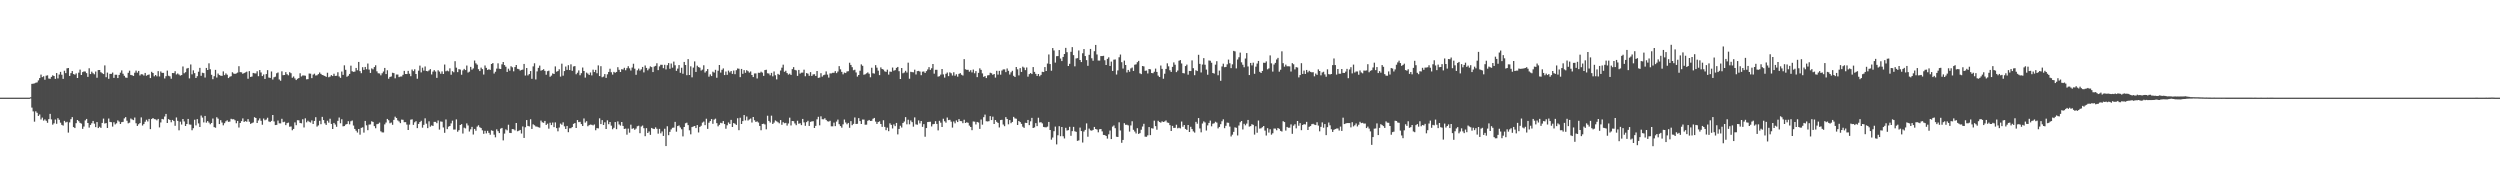 <svg xmlns="http://www.w3.org/2000/svg" width="1920" height="150"><path d="M0 75.000h1v1.000H0zM1 75.000h1v1.000H1zM2 75.000h1v1.000H2zM3 75.000h1v1.000H3zM4 75.000h1v1.000H4zM5 75.000h1v1.000H5zM6 75.000h1v1.000H6zM7 75.000h1v1.000H7zM8 75.000h1v1.000H8zM9 75.000h1v1.000H9zM10 75.000h1v1.000H10zM11 75.000h1v1.000H11zM12 75.000h1v1.000H12zM13 75.000h1v1.000H13zM14 75.000h1v1.000H14zM15 75.000h1v1.000H15zM16 75.000h1v1.000H16zM17 75.000h1v1.000H17zM18 75.000h1v1.000H18zM19 75.000h1v1.000H19zM20 75.000h1v1.000H20zM21 75.000h1v1.000H21zM22 75.000h1v1.000H22zM23 74.681h1v1.000H23zM24 64.397h1v18.226H24zM25 64.267h1v21.271H25zM26 64.063h1v29.389H26zM27 63.525h1v21.999H27zM28 63.298h1v23.310H28zM29 61.756h1v27.277H29zM30 59.953h1v27.939H30zM31 57.314h1v34.455H31zM32 59.222h1v31.110H32zM33 58.568h1v34.058H33zM34 61.230h1v30.445H34zM35 58.115h1v34.651H35zM36 57.869h1v36.433H36zM37 60.332h1v31.150H37zM38 60.501h1v26.943H38zM39 59.024h1v32.649H39zM40 57.837h1v37.920H40zM41 58.388h1v36.349H41zM42 60.590h1v31.211H42zM43 56.105h1v38.984H43zM44 60.230h1v30.561H44zM45 57.229h1v34.802H45zM46 55.176h1v39.026H46zM47 57.421h1v38.490H47zM48 60.548h1v35.913H48zM49 54.340h1v38.510H49zM50 56.156h1v37.906H50zM51 52.467h1v41.096H51zM52 52.214h1v49.602H52zM53 58.332h1v35.682H53zM54 56.168h1v35.379H54zM55 54.578h1v35.395H55zM56 56.869h1v40.723H56zM57 57.335h1v41.011H57zM58 56.364h1v38.263H58zM59 59.929h1v32.217H59zM60 55.794h1v37.305H60zM61 53.453h1v40.906H61zM62 57.603h1v37.310H62zM63 55.379h1v43.566H63zM64 54.841h1v42.325H64zM65 54.944h1v37.540H65zM66 56.177h1v35.144H66zM67 59.028h1v35.450H67zM68 52.404h1v45.605H68zM69 56.889h1v39.062H69zM70 55.033h1v39.639H70zM71 56.253h1v36.610H71zM72 57.084h1v37.904H72zM73 54.926h1v42.725H73zM74 59.717h1v34.011H74zM75 53.820h1v44.555H75zM76 53.754h1v43.591H76zM77 55.439h1v42.772H77zM78 56.192h1v38.208H78zM79 56.892h1v34.190H79zM80 50.221h1v44.633H80zM81 59.272h1v35.266H81zM82 55.751h1v42.527H82zM83 60.529h1v30.527H83zM84 56.707h1v36.940H84zM85 56.732h1v37.132H85zM86 55.732h1v41.517H86zM87 59.781h1v34.138H87zM88 57.410h1v38.127H88zM89 57.402h1v37.292H89zM90 59.947h1v32.533H90zM91 57.565h1v35.831H91zM92 55.816h1v39.407H92zM93 54.046h1v39.778H93zM94 56.627h1v36.955H94zM95 58.220h1v32.693H95zM96 59.569h1v30.405H96zM97 59.760h1v32.954H97zM98 55.913h1v38.817H98zM99 54.298h1v39.906H99zM100 57.541h1v33.499H100zM101 57.789h1v33.968H101zM102 58.313h1v33.959H102zM103 55.863h1v34.429H103zM104 54.217h1v40.476H104zM105 55.801h1v40.931H105zM106 54.500h1v40.925H106zM107 57.962h1v36.565H107zM108 56.960h1v33.222H108zM109 57.161h1v39.256H109zM110 57.989h1v37.291H110zM111 56.015h1v37.462H111zM112 58.140h1v33.800H112zM113 57.538h1v35.765H113zM114 57.189h1v34.145H114zM115 59.968h1v39.223H115zM116 55.125h1v36.340H116zM117 56.045h1v34.588H117zM118 58.616h1v32.886H118zM119 57.622h1v34.013H119zM120 58.613h1v33.788H120zM121 54.613h1v36.749H121zM122 58.724h1v39.110H122zM123 54.873h1v39.175H123zM124 55.955h1v35.380H124zM125 55.982h1v35.731H125zM126 60.275h1v29.231H126zM127 58.524h1v29.000H127zM128 54.201h1v40.244H128zM129 58.167h1v33.302H129zM130 58.623h1v33.524H130zM131 60.454h1v33.453H131zM132 56.084h1v36.032H132zM133 56.171h1v36.785H133zM134 54.687h1v41.915H134zM135 57.197h1v33.021H135zM136 56.420h1v36.415H136zM137 57.256h1v42.852H137zM138 58.081h1v35.336H138zM139 57.639h1v37.999H139zM140 51.022h1v40.371H140zM141 56.245h1v37.019H141zM142 55.435h1v41.347H142zM143 52.641h1v42.614H143zM144 52.168h1v39.184H144zM145 60.229h1v35.361H145zM146 49.501h1v46.232H146zM147 57.106h1v42.958H147zM148 54.022h1v44.417H148zM149 56.179h1v35.758H149zM150 59.886h1v36.426H150zM151 58.540h1v32.964H151zM152 55.105h1v39.687H152zM153 52.100h1v45.423H153zM154 58.229h1v30.488H154zM155 55.861h1v34.481H155zM156 56.144h1v37.865H156zM157 59.550h1v29.505H157zM158 52.160h1v42.054H158zM159 53.783h1v39.212H159zM160 48.614h1v45.553H160zM161 53.216h1v42.204H161zM162 57.422h1v37.060H162zM163 60.810h1v30.197H163zM164 58.519h1v39.143H164zM165 53.654h1v44.439H165zM166 59.559h1v30.514H166zM167 56.487h1v34.674H167zM168 57.626h1v37.637H168zM169 58.090h1v34.216H169zM170 58.265h1v35.817H170zM171 54.828h1v41.430H171zM172 57.709h1v36.925H172zM173 56.380h1v36.807H173zM174 57.412h1v35.003H174zM175 59.980h1v33.595H175zM176 58.925h1v34.455H176zM177 58.498h1v32.723H177zM178 55.500h1v36.132H178zM179 56.472h1v35.074H179zM180 56.769h1v35.606H180zM181 56.357h1v38.313H181zM182 55.742h1v37.125H182zM183 50.865h1v47.056H183zM184 55.399h1v39.056H184zM185 55.562h1v37.488H185zM186 56.665h1v34.258H186zM187 56.139h1v37.512H187zM188 55.588h1v37.425H188zM189 55.053h1v38.416H189zM190 60.447h1v31.028H190zM191 54.648h1v38.819H191zM192 59.088h1v36.033H192zM193 58.755h1v35.807H193zM194 56.018h1v38.038H194zM195 56.342h1v33.689H195zM196 56.446h1v34.163H196zM197 54.716h1v39.761H197zM198 58.516h1v34.000H198zM199 53.789h1v37.159H199zM200 55.639h1v37.130H200zM201 58.406h1v37.412H201zM202 57.171h1v33.882H202zM203 60.630h1v31.756H203zM204 56.896h1v34.887H204zM205 53.863h1v36.544H205zM206 59.519h1v33.786H206zM207 59.852h1v33.901H207zM208 54.875h1v37.952H208zM209 61.060h1v27.283H209zM210 59.364h1v33.929H210zM211 58.868h1v37.177H211zM212 56.261h1v39.629H212zM213 55.659h1v36.912H213zM214 61.019h1v33.721H214zM215 61.999h1v32.764H215zM216 54.779h1v36.450H216zM217 57.739h1v36.119H217zM218 57.619h1v35.877H218zM219 55.377h1v40.713H219zM220 57.045h1v37.503H220zM221 57.874h1v36.305H221zM222 55.453h1v41.864H222zM223 56.222h1v40.908H223zM224 59.698h1v40.369H224zM225 58.744h1v40.291H225zM226 60.216h1v33.805H226zM227 61.488h1v34.671H227zM228 60.521h1v31.767H228zM229 59.942h1v32.498H229zM230 56.264h1v38.224H230zM231 58.729h1v35.999H231zM232 57.943h1v33.667H232zM233 57.941h1v39.940H233zM234 58.141h1v32.742H234zM235 60.926h1v33.045H235zM236 60.773h1v31.973H236zM237 56.500h1v37.041H237zM238 56.594h1v37.530H238zM239 60.028h1v32.441H239zM240 57.316h1v37.922H240zM241 56.574h1v36.321H241zM242 58.036h1v31.976H242zM243 57.779h1v39.467H243zM244 56.931h1v39.394H244zM245 55.647h1v37.152H245zM246 56.713h1v38.680H246zM247 57.582h1v32.175H247zM248 57.928h1v34.286H248zM249 58.389h1v36.344H249zM250 59.038h1v36.936H250zM251 55.877h1v36.851H251zM252 59.335h1v34.883H252zM253 58.849h1v32.354H253zM254 57.689h1v37.467H254zM255 58.397h1v40.668H255zM256 56.628h1v37.785H256zM257 58.332h1v37.336H257zM258 58.143h1v39.256H258zM259 55.481h1v37.368H259zM260 58.738h1v31.510H260zM261 59.802h1v34.873H261zM262 54.918h1v36.695H262zM263 57.504h1v39.527H263zM264 50.173h1v46.636H264zM265 53.616h1v42.067H265zM266 58.953h1v36.266H266zM267 58.159h1v34.935H267zM268 56.806h1v38.670H268zM269 50.425h1v42.704H269zM270 54.728h1v37.855H270zM271 55.185h1v41.237H271zM272 54.970h1v44.054H272zM273 52.190h1v48.198H273zM274 53.946h1v47.821H274zM275 47.579h1v51.498H275zM276 54.606h1v48.844H276zM277 56.216h1v41.962H277zM278 51.633h1v46.147H278zM279 53.634h1v48.214H279zM280 51.392h1v41.491H280zM281 53.187h1v43.043H281zM282 48.796h1v51.203H282zM283 53.441h1v42.227H283zM284 56.017h1v39.505H284zM285 52.512h1v40.643H285zM286 53.247h1v40.376H286zM287 51.501h1v45.378H287zM288 50.114h1v48.374H288zM289 54.780h1v40.606H289zM290 56.281h1v38.774H290zM291 56.442h1v37.699H291zM292 57.830h1v43.033H292zM293 56.293h1v45.379H293zM294 54.927h1v46.789H294zM295 52.159h1v43.366H295zM296 56.893h1v37.225H296zM297 53.945h1v37.372H297zM298 60.476h1v31.889H298zM299 59.103h1v35.562H299zM300 58.718h1v35.388H300zM301 55.856h1v39.991H301zM302 56.181h1v35.882H302zM303 60.172h1v29.434H303zM304 57.258h1v33.382H304zM305 57.243h1v35.233H305zM306 59.262h1v34.008H306zM307 58.782h1v35.806H307zM308 58.711h1v33.126H308zM309 57.457h1v34.559H309zM310 54.445h1v39.388H310zM311 56.840h1v36.976H311zM312 56.902h1v38.804H312zM313 54.419h1v45.437H313zM314 56.620h1v39.058H314zM315 58.530h1v33.391H315zM316 53.404h1v38.238H316zM317 54.646h1v41.258H317zM318 53.180h1v40.786H318zM319 56.850h1v36.251H319zM320 60.486h1v37.933H320zM321 54.250h1v40.919H321zM322 50.383h1v43.359H322zM323 55.602h1v37.192H323zM324 51.979h1v46.066H324zM325 54.222h1v41.667H325zM326 51.058h1v39.837H326zM327 54.530h1v40.422H327zM328 54.771h1v43.631H328zM329 54.083h1v39.115H329zM330 53.084h1v44.208H330zM331 57.170h1v39.133H331zM332 54.968h1v41.772H332zM333 53.862h1v39.720H333zM334 54.943h1v38.643H334zM335 59.785h1v34.856H335zM336 53.975h1v38.565H336zM337 54.984h1v44.534H337zM338 56.608h1v36.670H338zM339 54.848h1v38.645H339zM340 56.855h1v41.060H340zM341 49.569h1v52.438H341zM342 54.719h1v37.048H342zM343 54.213h1v44.970H343zM344 54.784h1v42.503H344zM345 52.504h1v44.246H345zM346 57.411h1v37.380H346zM347 54.671h1v38.004H347zM348 55.493h1v44.029H348zM349 46.991h1v52.514H349zM350 51.945h1v39.755H350zM351 55.378h1v45.771H351zM352 53.075h1v46.926H352zM353 53.452h1v42.532H353zM354 57.418h1v37.904H354zM355 54.045h1v48.516H355zM356 52.914h1v45.157H356zM357 53.786h1v44.835H357zM358 50.329h1v44.423H358zM359 55.722h1v40.616H359zM360 55.059h1v45.945H360zM361 51.331h1v47.995H361zM362 53.492h1v43.933H362zM363 52.527h1v50.768H363zM364 46.511h1v52.523H364zM365 48.664h1v51.755H365zM366 49.654h1v47.577H366zM367 53.156h1v43.035H367zM368 54.588h1v43.167H368zM369 51.926h1v46.450H369zM370 53.075h1v47.023H370zM371 57.249h1v45.509H371zM372 50.297h1v50.134H372zM373 52.123h1v50.305H373zM374 53.689h1v46.745H374zM375 53.185h1v48.873H375zM376 53.679h1v49.786H376zM377 49.160h1v50.959H377zM378 48.425h1v52.058H378zM379 56.456h1v46.952H379zM380 55.087h1v50.386H380zM381 52.697h1v46.636H381zM382 48.635h1v52.117H382zM383 52.774h1v49.445H383zM384 52.996h1v45.839H384zM385 49.428h1v48.848H385zM386 47.635h1v60.206H386zM387 49.965h1v52.628H387zM388 51.232h1v48.135H388zM389 55.230h1v44.885H389zM390 52.754h1v43.017H390zM391 54.270h1v47.769H391zM392 50.882h1v51.318H392zM393 51.714h1v47.422H393zM394 54.771h1v44.487H394zM395 51.489h1v48.655H395zM396 49.942h1v44.526H396zM397 52.817h1v48.014H397zM398 53.166h1v47.216H398zM399 54.198h1v45.569H399zM400 53.715h1v48.821H400zM401 53.467h1v43.651H401zM402 49.086h1v56.835H402zM403 58.018h1v39.700H403zM404 52.217h1v40.007H404zM405 57.887h1v38.835H405zM406 56.886h1v40.198H406zM407 54.574h1v37.011H407zM408 60.508h1v38.507H408zM409 51.012h1v44.494H409zM410 48.608h1v47.619H410zM411 61.007h1v36.133H411zM412 54.826h1v42.456H412zM413 52.119h1v45.624H413zM414 50.368h1v47.682H414zM415 54.263h1v38.362H415zM416 53.802h1v40.128H416zM417 53.133h1v41.181H417zM418 54.451h1v38.438H418zM419 57.387h1v38.542H419zM420 54.693h1v40.291H420zM421 54.258h1v44.550H421zM422 58.935h1v35.333H422zM423 58.039h1v38.034H423zM424 56.394h1v37.729H424zM425 56.849h1v40.767H425zM426 51.012h1v42.991H426zM427 55.029h1v43.383H427zM428 54.603h1v46.265H428zM429 53.203h1v44.744H429zM430 58.846h1v36.095H430zM431 48.911h1v46.906H431zM432 58.116h1v35.817H432zM433 54.556h1v42.479H433zM434 51.074h1v48.008H434zM435 53.638h1v43.077H435zM436 50.081h1v51.435H436zM437 53.829h1v44.718H437zM438 49.406h1v49.046H438zM439 54.365h1v43.198H439zM440 51.041h1v44.095H440zM441 50.756h1v43.749H441zM442 57.058h1v41.238H442zM443 55.885h1v36.326H443zM444 54.091h1v39.701H444zM445 57.798h1v35.724H445zM446 56.213h1v39.095H446zM447 51.869h1v44.903H447zM448 54.548h1v36.442H448zM449 59.581h1v34.553H449zM450 55.764h1v37.322H450zM451 56.520h1v40.475H451zM452 57.525h1v38.583H452zM453 55.669h1v39.993H453zM454 57.897h1v37.937H454zM455 53.528h1v42.781H455zM456 55.342h1v40.255H456zM457 53.677h1v46.369H457zM458 56.250h1v42.153H458zM459 50.231h1v48.379H459zM460 58.417h1v32.449H460zM461 50.829h1v44.461H461zM462 59.343h1v32.901H462zM463 58.842h1v37.140H463zM464 56.890h1v37.075H464zM465 59.803h1v39.274H465zM466 57.073h1v35.324H466zM467 55.263h1v40.097H467zM468 52.783h1v40.926H468zM469 55.493h1v40.998H469zM470 57.271h1v41.994H470zM471 55.213h1v42.917H471zM472 55.878h1v37.877H472zM473 55.239h1v44.001H473zM474 51.596h1v41.659H474zM475 53.624h1v41.959H475zM476 55.289h1v41.147H476zM477 53.139h1v40.548H477zM478 53.404h1v43.324H478zM479 52.088h1v46.950H479zM480 53.969h1v44.806H480zM481 52.381h1v51.059H481zM482 50.853h1v47.927H482zM483 52.478h1v49.424H483zM484 54.143h1v41.595H484zM485 51.858h1v47.086H485zM486 48.948h1v49.498H486zM487 52.717h1v46.980H487zM488 57.463h1v41.309H488zM489 54.008h1v42.953H489zM490 52.669h1v43.917H490zM491 54.237h1v48.061H491zM492 53.240h1v43.923H492zM493 51.399h1v45.007H493zM494 55.601h1v42.831H494zM495 50.300h1v54.288H495zM496 52.167h1v46.218H496zM497 53.990h1v48.144H497zM498 52.665h1v48.322H498zM499 50.996h1v52.578H499zM500 51.536h1v46.706H500zM501 55.364h1v43.525H501zM502 51.084h1v48.037H502zM503 50.583h1v47.217H503zM504 48.603h1v50.318H504zM505 53.868h1v48.777H505zM506 50.997h1v47.957H506zM507 49.710h1v52.712H507zM508 49.782h1v51.188H508zM509 52.388h1v52.032H509zM510 49.783h1v49.106H510zM511 53.310h1v58.894H511zM512 50.088h1v46.881H512zM513 48.410h1v55.418H513zM514 52.790h1v48.464H514zM515 48.779h1v50.577H515zM516 51.964h1v46.197H516zM517 47.288h1v50.686H517zM518 50.137h1v43.469H518zM519 54.403h1v46.722H519zM520 52.671h1v44.165H520zM521 49.985h1v46.362H521zM522 55.918h1v41.993H522zM523 52.042h1v47.231H523zM524 56.640h1v48.100H524zM525 47.554h1v49.982H525zM526 49.913h1v44.768H526zM527 57.769h1v36.458H527zM528 45.404h1v50.675H528zM529 57.586h1v42.493H529zM530 50.962h1v52.223H530zM531 59.414h1v38.194H531zM532 51.935h1v45.174H532zM533 47.169h1v49.598H533zM534 55.268h1v43.107H534zM535 50.421h1v45.616H535zM536 51.492h1v50.261H536zM537 51.991h1v45.496H537zM538 54.145h1v42.425H538zM539 53.464h1v40.716H539zM540 50.131h1v43.284H540zM541 55.709h1v40.413H541zM542 54.647h1v36.531H542zM543 53.037h1v45.938H543zM544 58.860h1v35.404H544zM545 57.118h1v35.874H545zM546 58.426h1v33.021H546zM547 55.045h1v40.027H547zM548 55.746h1v36.088H548zM549 53.588h1v37.571H549zM550 59.678h1v34.890H550zM551 54.302h1v42.746H551zM552 49.923h1v45.901H552zM553 55.781h1v38.523H553zM554 53.592h1v41.053H554zM555 52.552h1v40.432H555zM556 57.664h1v37.634H556zM557 54.935h1v43.923H557zM558 57.438h1v38.776H558zM559 54.238h1v39.817H559zM560 55.597h1v39.608H560zM561 54.551h1v37.498H561zM562 56.728h1v40.798H562zM563 54.179h1v40.335H563zM564 56.971h1v38.081H564zM565 53.900h1v42.071H565zM566 52.565h1v38.263H566zM567 52.766h1v47.241H567zM568 59.240h1v31.199H568zM569 52.933h1v42.287H569zM570 56.660h1v36.344H570zM571 53.853h1v34.500H571zM572 55.895h1v36.558H572zM573 53.888h1v35.596H573zM574 54.704h1v37.873H574zM575 55.753h1v35.979H575zM576 54.908h1v36.132H576zM577 57.598h1v36.493H577zM578 59.204h1v30.664H578zM579 56.424h1v35.932H579zM580 56.354h1v37.287H580zM581 60.257h1v32.993H581zM582 55.836h1v38.270H582zM583 55.982h1v40.746H583zM584 55.040h1v45.016H584zM585 55.783h1v39.461H585zM586 58.255h1v36.720H586zM587 53.810h1v41.762H587zM588 53.563h1v45.778H588zM589 56.246h1v32.612H589zM590 56.486h1v36.370H590zM591 57.859h1v36.245H591zM592 55.960h1v32.865H592zM593 58.616h1v36.596H593zM594 54.876h1v39.268H594zM595 57.827h1v34.671H595zM596 60.975h1v32.230H596zM597 56.752h1v37.145H597zM598 57.456h1v37.240H598zM599 54.155h1v38.066H599zM600 51.991h1v43.855H600zM601 49.670h1v44.187H601zM602 55.164h1v39.499H602zM603 54.326h1v40.030H603zM604 56.121h1v40.347H604zM605 57.272h1v37.528H605zM606 56.558h1v33.809H606zM607 57.533h1v38.799H607zM608 53.083h1v39.829H608zM609 51.538h1v41.520H609zM610 53.669h1v41.156H610zM611 54.089h1v42.063H611zM612 58.260h1v34.439H612zM613 53.712h1v41.338H613zM614 56.532h1v38.149H614zM615 55.807h1v40.285H615zM616 55.763h1v35.575H616zM617 53.501h1v40.480H617zM618 58.572h1v38.026H618zM619 56.139h1v37.645H619zM620 56.577h1v36.179H620zM621 58.207h1v38.523H621zM622 55.397h1v38.218H622zM623 58.341h1v34.874H623zM624 57.127h1v35.960H624zM625 56.975h1v41.304H625zM626 58.303h1v38.376H626zM627 54.542h1v37.102H627zM628 59.818h1v29.895H628zM629 59.551h1v36.698H629zM630 56.202h1v33.130H630zM631 58.815h1v32.793H631zM632 57.774h1v33.894H632zM633 57.367h1v33.457H633zM634 54.809h1v37.323H634zM635 57.270h1v35.873H635zM636 59.610h1v33.786H636zM637 56.390h1v36.388H637zM638 56.353h1v40.679H638zM639 55.934h1v41.067H639zM640 55.931h1v38.240H640zM641 54.605h1v42.270H641zM642 56.159h1v37.234H642zM643 54.956h1v36.882H643zM644 50.776h1v44.629H644zM645 53.271h1v43.531H645zM646 55.187h1v42.845H646zM647 57.112h1v38.374H647zM648 55.746h1v36.071H648zM649 56.113h1v37.928H649zM650 54.872h1v40.568H650zM651 54.702h1v39.736H651zM652 48.165h1v49.974H652zM653 49.874h1v43.137H653zM654 51.593h1v44.558H654zM655 53.943h1v41.176H655zM656 53.563h1v36.663H656zM657 55.658h1v39.587H657zM658 58.806h1v36.275H658zM659 57.598h1v33.121H659zM660 54.316h1v38.639H660zM661 49.455h1v45.760H661zM662 50.533h1v41.250H662zM663 57.385h1v34.459H663zM664 57.050h1v38.736H664zM665 56.303h1v39.452H665zM666 55.604h1v37.189H666zM667 56.606h1v35.518H667zM668 59.324h1v33.608H668zM669 51.997h1v40.797H669zM670 56.287h1v34.877H670zM671 56.501h1v34.066H671zM672 50.008h1v43.380H672zM673 51.958h1v43.217H673zM674 54.249h1v39.517H674zM675 57.707h1v35.471H675zM676 51.738h1v43.491H676zM677 53.001h1v44.434H677zM678 53.451h1v38.889H678zM679 54.768h1v42.673H679zM680 55.200h1v44.803H680zM681 53.520h1v44.524H681zM682 57.311h1v43.460H682zM683 55.012h1v39.687H683zM684 55.130h1v40.761H684zM685 51.839h1v46.832H685zM686 54.260h1v41.281H686zM687 53.841h1v43.019H687zM688 52.130h1v42.306H688zM689 51.395h1v51.801H689zM690 54.662h1v44.358H690zM691 60.684h1v35.880H691zM692 52.213h1v45.754H692zM693 56.259h1v38.200H693zM694 55.706h1v37.619H694zM695 54.391h1v35.573H695zM696 55.697h1v39.814H696zM697 48.109h1v43.859H697zM698 60.473h1v35.006H698zM699 55.131h1v37.382H699zM700 55.392h1v38.383H700zM701 55.549h1v41.711H701zM702 53.517h1v36.646H702zM703 57.192h1v38.323H703zM704 54.622h1v41.167H704zM705 54.438h1v38.038H705zM706 54.918h1v39.877H706zM707 57.728h1v35.216H707zM708 55.063h1v42.382H708zM709 54.868h1v40.483H709zM710 56.015h1v48.993H710zM711 54.610h1v43.760H711zM712 53.370h1v40.375H712zM713 51.545h1v42.028H713zM714 53.661h1v39.847H714zM715 52.440h1v44.663H715zM716 49.161h1v46.255H716zM717 56.568h1v38.589H717zM718 53.607h1v39.451H718zM719 53.627h1v41.566H719zM720 58.827h1v41.308H720zM721 58.542h1v34.216H721zM722 57.269h1v36.951H722zM723 52.996h1v44.529H723zM724 57.124h1v34.042H724zM725 59.587h1v33.549H725zM726 56.678h1v37.512H726zM727 55.696h1v34.551H727zM728 58.451h1v33.803H728zM729 55.547h1v36.478H729zM730 56.256h1v37.201H730zM731 57.991h1v40.000H731zM732 55.483h1v37.788H732zM733 58.167h1v36.568H733zM734 57.046h1v35.416H734zM735 58.881h1v34.889H735zM736 56.713h1v34.756H736zM737 56.186h1v36.773H737zM738 57.410h1v35.687H738zM739 58.026h1v36.571H739zM740 45.434h1v46.532H740zM741 53.195h1v41.263H741zM742 53.667h1v40.214H742zM743 53.611h1v40.709H743zM744 55.047h1v41.413H744zM745 53.913h1v43.619H745zM746 55.620h1v44.362H746zM747 53.396h1v39.877H747zM748 56.287h1v37.170H748zM749 54.631h1v40.968H749zM750 59.223h1v34.436H750zM751 55.939h1v38.184H751zM752 52.494h1v46.488H752zM753 53.664h1v38.144H753zM754 56.360h1v39.408H754zM755 59.056h1v30.934H755zM756 58.399h1v29.616H756zM757 59.954h1v33.199H757zM758 57.897h1v35.389H758zM759 57.694h1v35.391H759zM760 55.835h1v33.332H760zM761 56.255h1v35.936H761zM762 57.448h1v32.139H762zM763 56.813h1v38.399H763zM764 59.589h1v32.586H764zM765 54.355h1v39.206H765zM766 57.277h1v37.151H766zM767 54.448h1v43.466H767zM768 57.336h1v34.870H768zM769 54.179h1v37.810H769zM770 53.316h1v42.310H770zM771 53.274h1v43.635H771zM772 55.409h1v34.568H772zM773 52.602h1v38.805H773zM774 54.385h1v41.098H774zM775 57.246h1v34.963H775zM776 55.538h1v39.093H776zM777 54.381h1v39.270H777zM778 58.212h1v31.549H778zM779 59.119h1v31.788H779zM780 51.450h1v39.732H780zM781 53.246h1v42.737H781zM782 57.925h1v34.980H782zM783 52.345h1v41.408H783zM784 55.250h1v39.868H784zM785 51.198h1v46.107H785zM786 51.978h1v46.236H786zM787 53.869h1v40.466H787zM788 51.794h1v42.664H788zM789 58.871h1v33.216H789zM790 56.957h1v39.157H790zM791 56.117h1v37.062H791zM792 56.877h1v33.634H792zM793 51.521h1v46.765H793zM794 55.201h1v42.641H794zM795 56.717h1v37.859H795zM796 58.304h1v38.589H796zM797 56.841h1v33.598H797zM798 58.552h1v35.491H798zM799 57.509h1v36.358H799zM800 55.129h1v39.650H800zM801 55.343h1v42.145H801zM802 51.510h1v46.255H802zM803 54.514h1v43.286H803zM804 48.809h1v48.412H804zM805 41.806h1v51.857H805zM806 49.203h1v50.655H806zM807 54.305h1v52.976H807zM808 36.916h1v68.722H808zM809 38.760h1v62.002H809zM810 48.078h1v49.163H810zM811 43.175h1v67.737H811zM812 43.055h1v60.846H812zM813 38.475h1v58.436H813zM814 44.954h1v59.655H814zM815 46.885h1v50.676H815zM816 43.702h1v60.957H816zM817 41.496h1v64.867H817zM818 36.781h1v61.394H818zM819 40.102h1v60.157H819zM820 50.681h1v49.258H820zM821 49.014h1v48.348H821zM822 39.774h1v64.508H822zM823 36.215h1v64.479H823zM824 42.322h1v55.105H824zM825 50.919h1v49.885H825zM826 44.903h1v56.346H826zM827 44.642h1v63.526H827zM828 38.766h1v69.053H828zM829 46.090h1v51.909H829zM830 47.676h1v52.972H830zM831 40.932h1v68.560H831zM832 37.701h1v63.291H832zM833 43.081h1v56.648H833zM834 46.181h1v48.591H834zM835 50.549h1v54.481H835zM836 42.083h1v56.663H836zM837 37.603h1v62.514H837zM838 44.745h1v55.630H838zM839 46.653h1v53.109H839zM840 39.334h1v58.176H840zM841 34.512h1v64.567H841zM842 41.842h1v57.659H842zM843 46.493h1v55.154H843zM844 46.552h1v52.738H844zM845 43.058h1v55.992H845zM846 43.060h1v57.869H846zM847 42.862h1v60.753H847zM848 46.261h1v57.480H848zM849 49.900h1v54.567H849zM850 45.188h1v61.256H850zM851 44.010h1v59.170H851zM852 50.643h1v49.608H852zM853 47.325h1v59.476H853zM854 54.464h1v42.743H854zM855 45.849h1v50.503H855zM856 45.686h1v52.767H856zM857 57.249h1v47.783H857zM858 54.066h1v51.169H858zM859 43.988h1v49.950H859zM860 41.904h1v58.296H860zM861 47.750h1v61.930H861zM862 52.611h1v54.835H862zM863 46.530h1v48.106H863zM864 49.919h1v45.910H864zM865 55.645h1v40.164H865zM866 53.697h1v42.588H866zM867 55.096h1v45.972H867zM868 52.549h1v43.822H868zM869 51.844h1v41.301H869zM870 54.497h1v45.193H870zM871 49.723h1v51.314H871zM872 49.408h1v53.105H872zM873 47.748h1v50.714H873zM874 46.736h1v56.109H874zM875 56.304h1v45.966H875zM876 56.953h1v42.689H876zM877 50.664h1v46.509H877zM878 50.972h1v44.086H878zM879 54.391h1v50.590H879zM880 54.143h1v50.907H880zM881 56.397h1v47.522H881zM882 53.017h1v44.595H882zM883 53.261h1v50.501H883zM884 56.063h1v42.406H884zM885 56.256h1v42.487H885zM886 55.110h1v37.546H886zM887 52.689h1v44.195H887zM888 55.268h1v44.361H888zM889 58.074h1v34.716H889zM890 59.146h1v34.622H890zM891 50.345h1v43.869H891zM892 52.891h1v40.268H892zM893 60.455h1v33.250H893zM894 56.652h1v36.612H894zM895 52.950h1v39.549H895zM896 48.614h1v45.506H896zM897 50.927h1v43.449H897zM898 53.946h1v42.142H898zM899 55.268h1v45.334H899zM900 51.357h1v45.290H900zM901 47.897h1v50.368H901zM902 49.700h1v48.433H902zM903 55.406h1v40.382H903zM904 54.178h1v44.383H904zM905 46.652h1v51.452H905zM906 46.113h1v52.518H906zM907 48.728h1v44.626H907zM908 56.113h1v41.207H908zM909 56.381h1v39.603H909zM910 50.762h1v48.244H910zM911 49.602h1v50.174H911zM912 57.320h1v38.691H912zM913 54.470h1v46.928H913zM914 54.590h1v42.807H914zM915 46.363h1v52.742H915zM916 52.375h1v48.557H916zM917 57.758h1v44.084H917zM918 53.979h1v39.598H918zM919 54.560h1v40.478H919zM920 42.067h1v48.591H920zM921 49.037h1v49.634H921zM922 55.633h1v45.976H922zM923 49.564h1v45.294H923zM924 44.635h1v48.598H924zM925 49.721h1v44.355H925zM926 53.434h1v46.807H926zM927 57.398h1v38.908H927zM928 46.455h1v47.956H928zM929 46.650h1v45.982H929zM930 48.194h1v48.824H930zM931 56.054h1v38.969H931zM932 56.543h1v38.118H932zM933 49.669h1v43.846H933zM934 47.010h1v47.152H934zM935 57.788h1v40.830H935zM936 54.239h1v43.236H936zM937 62.035h1v33.332H937zM938 51.024h1v42.104H938zM939 48.907h1v42.728H939zM940 51.633h1v46.802H940zM941 51.402h1v45.194H941zM942 49.407h1v44.743H942zM943 45.764h1v48.552H943zM944 48.602h1v48.637H944zM945 52.341h1v52.454H945zM946 49.423h1v53.987H946zM947 39.088h1v62.207H947zM948 39.475h1v58.323H948zM949 52.521h1v45.626H949zM950 45.729h1v58.293H950zM951 43.989h1v52.438H951zM952 40.419h1v53.460H952zM953 47.863h1v45.045H953zM954 49.723h1v49.706H954zM955 51.684h1v43.391H955zM956 44.977h1v51.279H956zM957 40.764h1v54.148H957zM958 51.060h1v41.048H958zM959 57.657h1v39.583H959zM960 48.331h1v48.521H960zM961 50.208h1v45.175H961zM962 48.151h1v47.761H962zM963 56.656h1v46.715H963zM964 51.199h1v45.774H964zM965 48.804h1v53.123H965zM966 46.810h1v45.742H966zM967 55.153h1v43.630H967zM968 56.071h1v42.413H968zM969 54.498h1v43.194H969zM970 48.172h1v48.573H970zM971 48.287h1v52.004H971zM972 47.178h1v56.903H972zM973 53.227h1v45.243H973zM974 52.512h1v49.306H974zM975 42.554h1v56.709H975zM976 48.620h1v54.805H976zM977 54.988h1v47.359H977zM978 49.567h1v49.129H978zM979 48.268h1v50.488H979zM980 45.653h1v54.382H980zM981 44.462h1v53.844H981zM982 55.047h1v43.899H982zM983 53.546h1v46.951H983zM984 39.430h1v61.599H984zM985 48.535h1v44.543H985zM986 51.216h1v42.548H986zM987 49.634h1v50.673H987zM988 50.917h1v46.546H988zM989 50.887h1v47.202H989zM990 51.008h1v47.054H990zM991 54.917h1v40.615H991zM992 48.482h1v54.280H992zM993 49.356h1v47.133H993zM994 53.305h1v42.120H994zM995 51.562h1v46.988H995zM996 51.849h1v41.068H996zM997 59.461h1v37.096H997zM998 57.673h1v36.889H998zM999 48.535h1v51.474H999zM1000 56.770h1v39.235H1000zM1001 54.241h1v41.099H1001zM1002 56.775h1v38.820H1002zM1003 53.687h1v39.928H1003zM1004 55.548h1v44.284H1004zM1005 54.396h1v42.998H1005zM1006 55.207h1v41.616H1006zM1007 55.539h1v39.858H1007zM1008 55.426h1v39.665H1008zM1009 58.635h1v37.129H1009zM1010 56.478h1v39.555H1010zM1011 57.476h1v36.405H1011zM1012 53.291h1v43.176H1012zM1013 54.520h1v46.336H1013zM1014 57.839h1v39.586H1014zM1015 55.654h1v38.358H1015zM1016 55.078h1v43.019H1016zM1017 57.142h1v38.143H1017zM1018 58.907h1v44.871H1018zM1019 53.240h1v44.423H1019zM1020 56.953h1v37.160H1020zM1021 57.199h1v39.044H1021zM1022 56.838h1v42.433H1022zM1023 50.011h1v51.300H1023zM1024 44.919h1v54.754H1024zM1025 49.969h1v49.167H1025zM1026 57.284h1v41.415H1026zM1027 52.969h1v45.678H1027zM1028 56.611h1v43.647H1028zM1029 56.628h1v40.592H1029zM1030 52.987h1v47.595H1030zM1031 55.964h1v34.386H1031zM1032 56.084h1v39.195H1032zM1033 54.976h1v39.880H1033zM1034 52.870h1v41.657H1034zM1035 60.037h1v34.463H1035zM1036 53.374h1v41.144H1036zM1037 51.629h1v46.237H1037zM1038 56.360h1v37.475H1038zM1039 49.619h1v47.431H1039zM1040 55.718h1v40.473H1040zM1041 54.894h1v39.936H1041zM1042 54.886h1v42.253H1042zM1043 57.388h1v38.385H1043zM1044 54.104h1v39.425H1044zM1045 55.638h1v38.953H1045zM1046 56.339h1v37.948H1046zM1047 54.150h1v40.769H1047zM1048 54.271h1v40.629H1048zM1049 54.060h1v44.271H1049zM1050 49.307h1v47.900H1050zM1051 55.487h1v43.288H1051zM1052 54.367h1v46.533H1052zM1053 53.900h1v57.335H1053zM1054 51.829h1v53.426H1054zM1055 48.124h1v50.671H1055zM1056 53.847h1v44.831H1056zM1057 51.507h1v43.288H1057zM1058 56.114h1v47.636H1058zM1059 54.634h1v43.556H1059zM1060 55.832h1v39.538H1060zM1061 49.967h1v46.142H1061zM1062 51.312h1v45.540H1062zM1063 56.952h1v41.315H1063zM1064 58.125h1v35.118H1064zM1065 58.178h1v36.049H1065zM1066 54.828h1v39.494H1066zM1067 57.235h1v39.549H1067zM1068 52.273h1v51.214H1068zM1069 52.647h1v48.844H1069zM1070 54.863h1v46.243H1070zM1071 53.310h1v39.405H1071zM1072 49.725h1v43.194H1072zM1073 47.911h1v46.207H1073zM1074 46.572h1v47.731H1074zM1075 48.431h1v51.895H1075zM1076 50.580h1v53.462H1076zM1077 49.879h1v56.262H1077zM1078 48.897h1v51.194H1078zM1079 53.786h1v41.658H1079zM1080 54.279h1v42.374H1080zM1081 53.187h1v39.954H1081zM1082 56.722h1v41.440H1082zM1083 55.280h1v42.382H1083zM1084 57.107h1v38.871H1084zM1085 52.134h1v48.824H1085zM1086 46.688h1v54.858H1086zM1087 50.056h1v46.037H1087zM1088 55.931h1v39.363H1088zM1089 56.991h1v40.275H1089zM1090 54.748h1v38.401H1090zM1091 54.894h1v42.079H1091zM1092 52.081h1v43.922H1092zM1093 53.599h1v42.770H1093zM1094 51.932h1v43.172H1094zM1095 51.842h1v50.581H1095zM1096 51.675h1v48.300H1096zM1097 50.104h1v44.745H1097zM1098 52.030h1v40.598H1098zM1099 54.903h1v43.260H1099zM1100 49.373h1v46.541H1100zM1101 46.305h1v49.946H1101zM1102 50.262h1v41.605H1102zM1103 53.879h1v41.902H1103zM1104 49.606h1v48.780H1104zM1105 51.599h1v42.844H1105zM1106 51.466h1v46.199H1106zM1107 49.268h1v48.770H1107zM1108 54.061h1v53.155H1108zM1109 44.900h1v50.015H1109zM1110 49.154h1v48.770H1110zM1111 52.666h1v44.112H1111zM1112 45.296h1v50.265H1112zM1113 45.519h1v52.852H1113zM1114 44.206h1v51.013H1114zM1115 52.394h1v49.855H1115zM1116 46.574h1v60.800H1116zM1117 50.170h1v50.667H1117zM1118 54.457h1v44.228H1118zM1119 48.340h1v49.274H1119zM1120 47.551h1v54.840H1120zM1121 56.345h1v44.666H1121zM1122 49.248h1v49.287H1122zM1123 51.691h1v49.221H1123zM1124 49.866h1v52.371H1124zM1125 48.140h1v51.345H1125zM1126 51.333h1v50.182H1126zM1127 50.400h1v46.017H1127zM1128 51.964h1v45.225H1128zM1129 50.078h1v47.637H1129zM1130 55.345h1v45.030H1130zM1131 53.378h1v44.705H1131zM1132 51.184h1v48.784H1132zM1133 52.500h1v45.941H1133zM1134 46.610h1v56.763H1134zM1135 39.852h1v57.708H1135zM1136 53.281h1v51.878H1136zM1137 53.695h1v45.053H1137zM1138 54.109h1v44.022H1138zM1139 57.110h1v46.540H1139zM1140 49.292h1v52.734H1140zM1141 46.622h1v57.580H1141zM1142 52.741h1v46.008H1142zM1143 51.157h1v43.613H1143zM1144 51.674h1v48.923H1144zM1145 52.065h1v44.878H1145zM1146 48.374h1v49.756H1146zM1147 50.631h1v54.664H1147zM1148 43.534h1v62.700H1148zM1149 45.245h1v60.945H1149zM1150 48.962h1v54.601H1150zM1151 40.322h1v58.547H1151zM1152 38.835h1v62.179H1152zM1153 46.968h1v59.149H1153zM1154 42.336h1v61.858H1154zM1155 44.807h1v56.268H1155zM1156 52.617h1v52.755H1156zM1157 52.200h1v47.138H1157zM1158 49.399h1v51.720H1158zM1159 49.449h1v49.918H1159zM1160 52.843h1v45.651H1160zM1161 55.114h1v46.882H1161zM1162 46.862h1v50.622H1162zM1163 54.510h1v45.010H1163zM1164 54.210h1v48.237H1164zM1165 54.218h1v40.123H1165zM1166 52.617h1v48.165H1166zM1167 52.877h1v43.729H1167zM1168 52.780h1v38.280H1168zM1169 52.668h1v45.272H1169zM1170 52.461h1v46.147H1170zM1171 52.155h1v45.235H1171zM1172 51.589h1v50.196H1172zM1173 52.784h1v40.114H1173zM1174 54.869h1v44.575H1174zM1175 55.713h1v40.857H1175zM1176 56.262h1v42.437H1176zM1177 53.247h1v38.069H1177zM1178 51.131h1v41.521H1178zM1179 51.363h1v44.172H1179zM1180 48.769h1v43.800H1180zM1181 50.222h1v43.900H1181zM1182 58.750h1v32.533H1182zM1183 58.874h1v37.809H1183zM1184 53.236h1v41.676H1184zM1185 56.026h1v36.976H1185zM1186 57.823h1v35.431H1186zM1187 56.551h1v35.033H1187zM1188 57.636h1v37.980H1188zM1189 56.858h1v34.157H1189zM1190 58.911h1v34.073H1190zM1191 57.692h1v38.860H1191zM1192 54.533h1v40.427H1192zM1193 56.192h1v42.464H1193zM1194 56.723h1v34.563H1194zM1195 50.299h1v46.596H1195zM1196 57.278h1v37.490H1196zM1197 53.366h1v42.221H1197zM1198 58.895h1v41.142H1198zM1199 52.278h1v47.719H1199zM1200 48.616h1v52.445H1200zM1201 53.303h1v41.035H1201zM1202 53.999h1v47.234H1202zM1203 46.479h1v44.769H1203zM1204 51.298h1v45.550H1204zM1205 47.319h1v44.770H1205zM1206 52.793h1v51.183H1206zM1207 54.860h1v49.640H1207zM1208 48.264h1v49.649H1208zM1209 48.238h1v60.683H1209zM1210 52.124h1v50.418H1210zM1211 47.461h1v55.465H1211zM1212 53.117h1v39.636H1212zM1213 41.970h1v57.854H1213zM1214 51.619h1v52.922H1214zM1215 48.806h1v54.355H1215zM1216 54.509h1v42.713H1216zM1217 46.343h1v51.877H1217zM1218 55.643h1v39.073H1218zM1219 39.915h1v55.892H1219zM1220 52.617h1v44.609H1220zM1221 44.059h1v48.791H1221zM1222 56.157h1v42.298H1222zM1223 58.632h1v40.749H1223zM1224 49.781h1v49.023H1224zM1225 58.548h1v36.917H1225zM1226 53.277h1v40.258H1226zM1227 58.713h1v32.700H1227zM1228 50.644h1v49.787H1228zM1229 56.789h1v38.761H1229zM1230 50.277h1v41.497H1230zM1231 54.392h1v43.782H1231zM1232 49.750h1v48.620H1232zM1233 46.547h1v52.151H1233zM1234 50.263h1v53.967H1234zM1235 46.534h1v48.269H1235zM1236 59.066h1v42.720H1236zM1237 50.362h1v50.562H1237zM1238 51.633h1v47.136H1238zM1239 46.843h1v52.004H1239zM1240 51.527h1v39.096H1240zM1241 46.005h1v55.894H1241zM1242 47.960h1v51.398H1242zM1243 53.127h1v55.297H1243zM1244 52.527h1v44.910H1244zM1245 42.893h1v63.553H1245zM1246 42.061h1v56.360H1246zM1247 49.049h1v54.403H1247zM1248 46.030h1v55.850H1248zM1249 38.365h1v68.271H1249zM1250 53.887h1v45.852H1250zM1251 44.310h1v53.269H1251zM1252 43.432h1v63.739H1252zM1253 41.810h1v64.626H1253zM1254 48.634h1v61.190H1254zM1255 39.344h1v64.419H1255zM1256 45.274h1v56.448H1256zM1257 44.627h1v66.861H1257zM1258 52.479h1v55.735H1258zM1259 52.902h1v52.394H1259zM1260 46.881h1v52.705H1260zM1261 47.144h1v55.107H1261zM1262 40.380h1v62.124H1262zM1263 51.148h1v54.456H1263zM1264 46.286h1v53.566H1264zM1265 48.084h1v58.627H1265zM1266 44.899h1v59.786H1266zM1267 51.643h1v52.945H1267zM1268 39.361h1v58.176H1268zM1269 50.346h1v61.916H1269zM1270 36.879h1v69.412H1270zM1271 49.255h1v54.687H1271zM1272 48.151h1v54.754H1272zM1273 45.611h1v59.862H1273zM1274 47.267h1v55.472H1274zM1275 42.853h1v59.172H1275zM1276 52.723h1v53.704H1276zM1277 38.347h1v61.336H1277zM1278 44.099h1v55.755H1278zM1279 40.009h1v69.101H1279zM1280 50.490h1v53.512H1280zM1281 45.440h1v53.779H1281zM1282 48.328h1v58.697H1282zM1283 34.400h1v63.655H1283zM1284 46.827h1v56.542H1284zM1285 48.534h1v54.991H1285zM1286 37.923h1v66.514H1286zM1287 49.851h1v51.742H1287zM1288 45.868h1v56.845H1288zM1289 55.884h1v46.156H1289zM1290 42.562h1v61.037H1290zM1291 53.142h1v44.181H1291zM1292 40.247h1v55.401H1292zM1293 50.543h1v50.515H1293zM1294 42.819h1v57.098H1294zM1295 51.409h1v51.611H1295zM1296 50.706h1v45.362H1296zM1297 44.564h1v59.578H1297zM1298 48.113h1v49.754H1298zM1299 43.761h1v60.271H1299zM1300 54.047h1v41.523H1300zM1301 41.620h1v62.131H1301zM1302 53.068h1v42.871H1302zM1303 45.804h1v50.403H1303zM1304 52.015h1v47.357H1304zM1305 46.339h1v54.732H1305zM1306 53.234h1v46.462H1306zM1307 48.130h1v48.567H1307zM1308 53.218h1v44.341H1308zM1309 54.874h1v44.160H1309zM1310 50.016h1v53.282H1310zM1311 57.518h1v38.143H1311zM1312 48.691h1v54.906H1312zM1313 56.913h1v35.487H1313zM1314 52.724h1v49.254H1314zM1315 59.846h1v30.066H1315zM1316 44.161h1v57.356H1316zM1317 55.764h1v48.305H1317zM1318 50.768h1v45.456H1318zM1319 55.329h1v47.309H1319zM1320 54.355h1v44.985H1320zM1321 48.771h1v53.718H1321zM1322 54.726h1v42.593H1322zM1323 35.683h1v74.325H1323zM1324 52.216h1v42.999H1324zM1325 45.240h1v62.089H1325zM1326 47.158h1v44.418H1326zM1327 39.683h1v59.308H1327zM1328 50.190h1v46.721H1328zM1329 47.449h1v56.086H1329zM1330 50.285h1v46.006H1330zM1331 45.466h1v62.879H1331zM1332 52.210h1v49.428H1332zM1333 57.048h1v44.515H1333zM1334 46.877h1v48.358H1334zM1335 55.801h1v39.534H1335zM1336 50.887h1v46.347H1336zM1337 55.174h1v36.987H1337zM1338 52.219h1v45.232H1338zM1339 53.839h1v39.527H1339zM1340 44.460h1v47.545H1340zM1341 53.559h1v40.452H1341zM1342 50.632h1v43.562H1342zM1343 55.283h1v41.476H1343zM1344 57.137h1v38.634H1344zM1345 51.960h1v41.420H1345zM1346 57.235h1v35.459H1346zM1347 51.455h1v45.024H1347zM1348 48.999h1v46.571H1348zM1349 53.442h1v49.435H1349zM1350 53.590h1v41.923H1350zM1351 53.212h1v47.066H1351zM1352 49.341h1v49.530H1352zM1353 51.595h1v48.004H1353zM1354 52.384h1v40.349H1354zM1355 56.649h1v47.398H1355zM1356 47.992h1v45.590H1356zM1357 50.269h1v58.377H1357zM1358 51.965h1v46.197H1358zM1359 41.672h1v61.490H1359zM1360 56.468h1v44.337H1360zM1361 43.782h1v50.663H1361zM1362 53.801h1v44.506H1362zM1363 49.891h1v46.683H1363zM1364 51.896h1v45.322H1364zM1365 47.636h1v44.264H1365zM1366 54.416h1v45.005H1366zM1367 50.926h1v38.364H1367zM1368 52.540h1v37.499H1368zM1369 54.757h1v36.919H1369zM1370 49.317h1v45.913H1370zM1371 55.833h1v36.182H1371zM1372 49.522h1v44.421H1372zM1373 53.185h1v38.787H1373zM1374 50.577h1v45.834H1374zM1375 56.671h1v34.879H1375zM1376 48.253h1v56.171H1376zM1377 53.495h1v45.742H1377zM1378 52.788h1v40.890H1378zM1379 57.232h1v40.314H1379zM1380 45.911h1v45.707H1380zM1381 52.410h1v45.140H1381zM1382 56.391h1v41.670H1382zM1383 45.463h1v52.524H1383zM1384 57.747h1v38.847H1384zM1385 51.841h1v42.582H1385zM1386 53.204h1v41.640H1386zM1387 48.851h1v44.422H1387zM1388 51.118h1v48.377H1388zM1389 47.799h1v46.814H1389zM1390 54.030h1v50.755H1390zM1391 53.102h1v38.454H1391zM1392 55.470h1v44.295H1392zM1393 54.977h1v36.813H1393zM1394 57.121h1v42.353H1394zM1395 57.342h1v39.100H1395zM1396 55.717h1v37.693H1396zM1397 54.642h1v42.785H1397zM1398 56.026h1v41.047H1398zM1399 55.628h1v43.336H1399zM1400 56.994h1v42.694H1400zM1401 48.444h1v44.596H1401zM1402 59.482h1v34.370H1402zM1403 55.210h1v38.107H1403zM1404 55.561h1v38.846H1404zM1405 56.855h1v38.061H1405zM1406 58.075h1v36.120H1406zM1407 53.882h1v38.249H1407zM1408 57.605h1v35.806H1408zM1409 58.477h1v38.263H1409zM1410 56.034h1v45.034H1410zM1411 58.667h1v40.529H1411zM1412 53.494h1v41.600H1412zM1413 50.029h1v51.888H1413zM1414 53.105h1v46.727H1414zM1415 50.823h1v47.267H1415zM1416 50.136h1v49.988H1416zM1417 54.718h1v43.997H1417zM1418 50.241h1v51.499H1418zM1419 53.298h1v48.377H1419zM1420 52.590h1v51.764H1420zM1421 53.111h1v41.797H1421zM1422 57.298h1v38.040H1422zM1423 50.397h1v44.848H1423zM1424 55.862h1v40.192H1424zM1425 55.178h1v39.939H1425zM1426 54.679h1v41.018H1426zM1427 58.946h1v35.294H1427zM1428 60.807h1v30.674H1428zM1429 59.956h1v36.837H1429zM1430 56.979h1v38.271H1430zM1431 56.524h1v38.921H1431zM1432 55.263h1v47.790H1432zM1433 51.295h1v44.940H1433zM1434 54.784h1v41.989H1434zM1435 52.829h1v44.945H1435zM1436 52.581h1v48.070H1436zM1437 49.584h1v56.062H1437zM1438 53.509h1v45.755H1438zM1439 46.880h1v49.680H1439zM1440 45.190h1v61.078H1440zM1441 49.799h1v56.727H1441zM1442 51.844h1v51.672H1442zM1443 51.165h1v54.099H1443zM1444 47.066h1v53.004H1444zM1445 51.193h1v49.038H1445zM1446 53.403h1v44.159H1446zM1447 46.160h1v50.471H1447zM1448 48.716h1v45.935H1448zM1449 45.121h1v56.105H1449zM1450 44.945h1v51.435H1450zM1451 56.578h1v37.649H1451zM1452 52.229h1v43.775H1452zM1453 52.358h1v39.274H1453zM1454 55.131h1v37.055H1454zM1455 51.557h1v46.983H1455zM1456 52.884h1v43.642H1456zM1457 53.672h1v42.070H1457zM1458 50.693h1v48.805H1458zM1459 53.198h1v45.625H1459zM1460 55.087h1v48.156H1460zM1461 52.931h1v46.425H1461zM1462 52.097h1v48.120H1462zM1463 55.636h1v42.274H1463zM1464 50.623h1v43.382H1464zM1465 55.414h1v39.012H1465zM1466 58.817h1v35.934H1466zM1467 59.404h1v37.381H1467zM1468 58.361h1v36.176H1468zM1469 56.333h1v39.731H1469zM1470 54.180h1v43.892H1470zM1471 57.780h1v36.096H1471zM1472 52.272h1v41.552H1472zM1473 57.913h1v36.276H1473zM1474 57.732h1v36.864H1474zM1475 57.528h1v35.773H1475zM1476 58.779h1v34.242H1476zM1477 54.743h1v39.439H1477zM1478 53.611h1v40.969H1478zM1479 53.457h1v43.931H1479zM1480 55.513h1v40.255H1480zM1481 52.542h1v47.852H1481zM1482 57.037h1v34.371H1482zM1483 55.323h1v36.533H1483zM1484 59.188h1v31.374H1484zM1485 58.249h1v32.017H1485zM1486 59.430h1v34.373H1486zM1487 55.988h1v39.331H1487zM1488 54.255h1v39.867H1488zM1489 52.273h1v43.563H1489zM1490 52.084h1v38.378H1490zM1491 58.924h1v36.849H1491zM1492 57.131h1v36.701H1492zM1493 59.137h1v34.040H1493zM1494 58.032h1v37.801H1494zM1495 56.551h1v36.664H1495zM1496 52.411h1v42.008H1496zM1497 54.394h1v42.251H1497zM1498 52.448h1v40.593H1498zM1499 57.969h1v35.258H1499zM1500 50.742h1v40.189H1500zM1501 50.069h1v42.608H1501zM1502 53.291h1v39.040H1502zM1503 53.050h1v41.319H1503zM1504 53.181h1v41.853H1504zM1505 57.334h1v38.319H1505zM1506 57.741h1v37.814H1506zM1507 51.670h1v44.986H1507zM1508 54.538h1v42.220H1508zM1509 54.114h1v38.273H1509zM1510 52.836h1v41.827H1510zM1511 53.635h1v41.102H1511zM1512 51.266h1v42.953H1512zM1513 55.376h1v36.373H1513zM1514 56.682h1v38.836H1514zM1515 55.845h1v42.054H1515zM1516 58.594h1v35.948H1516zM1517 56.170h1v39.281H1517zM1518 60.100h1v36.409H1518zM1519 60.475h1v32.613H1519zM1520 59.825h1v31.842H1520zM1521 58.682h1v32.760H1521zM1522 57.288h1v34.838H1522zM1523 55.523h1v40.545H1523zM1524 58.784h1v36.045H1524zM1525 60.254h1v31.864H1525zM1526 59.458h1v35.631H1526zM1527 55.904h1v38.272H1527zM1528 53.699h1v41.532H1528zM1529 59.206h1v36.036H1529zM1530 50.800h1v43.505H1530zM1531 53.809h1v40.961H1531zM1532 54.232h1v42.978H1532zM1533 56.802h1v35.012H1533zM1534 57.798h1v38.544H1534zM1535 56.773h1v41.621H1535zM1536 57.834h1v36.329H1536zM1537 57.499h1v39.394H1537zM1538 60.452h1v31.994H1538zM1539 57.816h1v34.385H1539zM1540 56.286h1v40.818H1540zM1541 58.033h1v37.715H1541zM1542 53.862h1v40.540H1542zM1543 55.719h1v38.458H1543zM1544 53.026h1v43.295H1544zM1545 54.566h1v40.501H1545zM1546 52.545h1v43.416H1546zM1547 52.362h1v38.470H1547zM1548 55.116h1v43.634H1548zM1549 56.685h1v38.878H1549zM1550 57.402h1v37.946H1550zM1551 57.981h1v37.712H1551zM1552 57.860h1v39.520H1552zM1553 58.123h1v37.790H1553zM1554 51.753h1v44.729H1554zM1555 50.891h1v42.523H1555zM1556 55.820h1v39.314H1556zM1557 51.178h1v44.067H1557zM1558 54.577h1v36.661H1558zM1559 54.376h1v39.631H1559zM1560 56.996h1v35.861H1560zM1561 54.949h1v37.624H1561zM1562 56.516h1v35.222H1562zM1563 53.864h1v39.237H1563zM1564 56.060h1v36.562H1564zM1565 55.472h1v43.793H1565zM1566 54.515h1v42.739H1566zM1567 54.884h1v38.125H1567zM1568 51.913h1v43.583H1568zM1569 55.789h1v40.993H1569zM1570 54.362h1v42.663H1570zM1571 55.279h1v35.859H1571zM1572 56.638h1v37.989H1572zM1573 57.550h1v36.833H1573zM1574 59.673h1v33.785H1574zM1575 60.045h1v32.938H1575zM1576 61.444h1v28.847H1576zM1577 61.614h1v29.121H1577zM1578 63.816h1v25.902H1578zM1579 62.780h1v25.832H1579zM1580 60.065h1v29.120H1580zM1581 61.909h1v27.490H1581zM1582 61.082h1v26.362H1582zM1583 63.522h1v21.086H1583zM1584 63.812h1v21.192H1584zM1585 63.388h1v21.267H1585zM1586 64.219h1v19.426H1586zM1587 67.301h1v15.588H1587zM1588 66.485h1v17.109H1588zM1589 66.449h1v16.303H1589zM1590 67.299h1v16.282H1590zM1591 68.113h1v15.011H1591zM1592 67.096h1v17.302H1592zM1593 67.167h1v17.942H1593zM1594 66.208h1v18.470H1594zM1595 67.267h1v17.856H1595zM1596 67.952h1v16.549H1596zM1597 66.561h1v17.052H1597zM1598 67.752h1v15.540H1598zM1599 68.441h1v12.849H1599zM1600 68.545h1v13.367H1600zM1601 68.123h1v12.896H1601zM1602 67.977h1v12.516H1602zM1603 67.530h1v12.205H1603zM1604 68.069h1v11.539H1604zM1605 67.982h1v11.733H1605zM1606 69.212h1v10.033H1606zM1607 70.839h1v8.625H1607zM1608 70.897h1v8.373H1608zM1609 70.718h1v9.400H1609zM1610 71.544h1v8.272H1610zM1611 72.227h1v7.449H1611zM1612 71.859h1v6.929H1612zM1613 71.117h1v7.461H1613zM1614 72.586h1v6.318H1614zM1615 71.911h1v6.147H1615zM1616 71.733h1v6.608H1616zM1617 72.010h1v6.030H1617zM1618 71.917h1v6.577H1618zM1619 71.868h1v6.223H1619zM1620 72.157h1v6.152H1620zM1621 72.238h1v6.651H1621zM1622 72.102h1v5.630H1622zM1623 72.261h1v5.902H1623zM1624 71.857h1v6.345H1624zM1625 72.218h1v5.866H1625zM1626 71.726h1v5.771H1626zM1627 71.882h1v6.573H1627zM1628 72.024h1v6.529H1628zM1629 72.646h1v5.102H1629zM1630 72.015h1v5.932H1630zM1631 71.742h1v6.172H1631zM1632 72.007h1v6.101H1632zM1633 71.932h1v5.653H1633zM1634 72.081h1v5.279H1634zM1635 72.482h1v4.809H1635zM1636 72.954h1v4.181H1636zM1637 73.303h1v3.671H1637zM1638 72.997h1v4.429H1638zM1639 73.357h1v3.813H1639zM1640 73.371h1v3.647H1640zM1641 72.725h1v4.285H1641zM1642 73.119h1v3.702H1642zM1643 72.943h1v4.204H1643zM1644 73.217h1v4.171H1644zM1645 73.248h1v3.968H1645zM1646 72.959h1v3.661H1646zM1647 72.895h1v4.083H1647zM1648 72.939h1v3.755H1648zM1649 73.354h1v3.541H1649zM1650 72.860h1v3.995H1650zM1651 72.753h1v4.123H1651zM1652 73.373h1v3.487H1652zM1653 73.406h1v3.381H1653zM1654 73.600h1v3.131H1654zM1655 73.545h1v2.986H1655zM1656 73.713h1v2.755H1656zM1657 73.654h1v3.112H1657zM1658 73.249h1v3.530H1658zM1659 73.432h1v3.002H1659zM1660 73.681h1v2.677H1660zM1661 73.541h1v2.720H1661zM1662 73.608h1v2.685H1662zM1663 73.798h1v2.521H1663zM1664 74.051h1v2.268H1664zM1665 73.966h1v2.173H1665zM1666 74.007h1v1.962H1666zM1667 74.029h1v1.742H1667zM1668 74.202h1v1.744H1668zM1669 74.161h1v1.870H1669zM1670 74.052h1v2.229H1670zM1671 74.148h1v2.147H1671zM1672 74.088h1v2.260H1672zM1673 74.121h1v2.234H1673zM1674 74.082h1v2.314H1674zM1675 74.093h1v2.207H1675zM1676 74.061h1v2.044H1676zM1677 74.025h1v2.016H1677zM1678 73.928h1v2.050H1678zM1679 74.114h1v1.723H1679zM1680 74.294h1v1.464H1680zM1681 74.415h1v1.287H1681zM1682 74.596h1v1.129H1682zM1683 74.622h1v1.084H1683zM1684 74.632h1v1.000H1684zM1685 74.674h1v1.000H1685zM1686 74.683h1v1.000H1686zM1687 74.686h1v1.000H1687zM1688 74.709h1v1.000H1688zM1689 74.753h1v1.000H1689zM1690 74.791h1v1.000H1690zM1691 74.827h1v1.000H1691zM1692 74.846h1v1.000H1692zM1693 74.880h1v1.000H1693zM1694 74.863h1v1.000H1694zM1695 74.881h1v1.000H1695zM1696 74.908h1v1.000H1696zM1697 74.925h1v1.000H1697zM1698 74.937h1v1.000H1698zM1699 74.933h1v1.000H1699zM1700 74.932h1v1.000H1700zM1701 74.946h1v1.000H1701zM1702 74.955h1v1.000H1702zM1703 74.944h1v1.000H1703zM1704 74.950h1v1.000H1704zM1705 74.955h1v1.000H1705zM1706 74.956h1v1.000H1706zM1707 74.948h1v1.000H1707zM1708 74.950h1v1.000H1708zM1709 74.961h1v1.000H1709zM1710 74.962h1v1.000H1710zM1711 74.965h1v1.000H1711zM1712 74.963h1v1.000H1712zM1713 74.966h1v1.000H1713zM1714 74.979h1v1.000H1714zM1715 74.970h1v1.000H1715zM1716 74.962h1v1.000H1716zM1717 74.958h1v1.000H1717zM1718 74.963h1v1.000H1718zM1719 74.965h1v1.000H1719zM1720 74.962h1v1.000H1720zM1721 74.973h1v1.000H1721zM1722 74.976h1v1.000H1722zM1723 74.977h1v1.000H1723zM1724 74.975h1v1.000H1724zM1725 74.977h1v1.000H1725zM1726 74.982h1v1.000H1726zM1727 74.979h1v1.000H1727zM1728 74.977h1v1.000H1728zM1729 74.978h1v1.000H1729zM1730 74.984h1v1.000H1730zM1731 74.982h1v1.000H1731zM1732 74.977h1v1.000H1732zM1733 74.985h1v1.000H1733zM1734 74.986h1v1.000H1734zM1735 74.986h1v1.000H1735zM1736 74.983h1v1.000H1736zM1737 74.985h1v1.000H1737zM1738 74.989h1v1.000H1738zM1739 74.989h1v1.000H1739zM1740 74.987h1v1.000H1740zM1741 74.980h1v1.000H1741zM1742 74.984h1v1.000H1742zM1743 74.974h1v1.000H1743zM1744 74.973h1v1.000H1744zM1745 74.983h1v1.000H1745zM1746 74.989h1v1.000H1746zM1747 74.990h1v1.000H1747zM1748 74.990h1v1.000H1748zM1749 74.991h1v1.000H1749zM1750 74.992h1v1.000H1750zM1751 74.991h1v1.000H1751zM1752 74.990h1v1.000H1752zM1753 74.989h1v1.000H1753zM1754 74.988h1v1.000H1754zM1755 74.986h1v1.000H1755zM1756 74.986h1v1.000H1756zM1757 74.988h1v1.000H1757zM1758 74.993h1v1.000H1758zM1759 74.994h1v1.000H1759zM1760 74.993h1v1.000H1760zM1761 74.993h1v1.000H1761zM1762 74.994h1v1.000H1762zM1763 74.994h1v1.000H1763zM1764 74.996h1v1.000H1764zM1765 74.994h1v1.000H1765zM1766 74.994h1v1.000H1766zM1767 74.992h1v1.000H1767zM1768 74.990h1v1.000H1768zM1769 74.992h1v1.000H1769zM1770 74.996h1v1.000H1770zM1771 74.996h1v1.000H1771zM1772 74.996h1v1.000H1772zM1773 74.996h1v1.000H1773zM1774 74.996h1v1.000H1774zM1775 74.996h1v1.000H1775zM1776 74.996h1v1.000H1776zM1777 74.996h1v1.000H1777zM1778 74.995h1v1.000H1778zM1779 74.995h1v1.000H1779zM1780 74.994h1v1.000H1780zM1781 74.995h1v1.000H1781zM1782 74.997h1v1.000H1782zM1783 74.997h1v1.000H1783zM1784 74.998h1v1.000H1784zM1785 74.998h1v1.000H1785zM1786 74.998h1v1.000H1786zM1787 74.997h1v1.000H1787zM1788 74.998h1v1.000H1788zM1789 74.998h1v1.000H1789zM1790 74.998h1v1.000H1790zM1791 74.998h1v1.000H1791zM1792 74.997h1v1.000H1792zM1793 74.998h1v1.000H1793zM1794 74.998h1v1.000H1794zM1795 74.999h1v1.000H1795zM1796 74.999h1v1.000H1796zM1797 74.998h1v1.000H1797zM1798 74.999h1v1.000H1798zM1799 74.998h1v1.000H1799zM1800 74.999h1v1.000H1800zM1801 74.999h1v1.000H1801zM1802 74.998h1v1.000H1802zM1803 74.998h1v1.000H1803zM1804 74.998h1v1.000H1804zM1805 74.998h1v1.000H1805zM1806 74.999h1v1.000H1806zM1807 74.999h1v1.000H1807zM1808 74.999h1v1.000H1808zM1809 74.999h1v1.000H1809zM1810 74.999h1v1.000H1810zM1811 74.999h1v1.000H1811zM1812 74.999h1v1.000H1812zM1813 74.999h1v1.000H1813zM1814 74.999h1v1.000H1814zM1815 74.999h1v1.000H1815zM1816 74.999h1v1.000H1816zM1817 74.999h1v1.000H1817zM1818 74.999h1v1.000H1818zM1819 75.000h1v1.000H1819zM1820 75.000h1v1.000H1820zM1821 75.000h1v1.000H1821zM1822 75.000h1v1.000H1822zM1823 74.999h1v1.000H1823zM1824 74.999h1v1.000H1824zM1825 74.999h1v1.000H1825zM1826 74.999h1v1.000H1826zM1827 74.999h1v1.000H1827zM1828 74.999h1v1.000H1828zM1829 74.999h1v1.000H1829zM1830 74.999h1v1.000H1830zM1831 75.000h1v1.000H1831zM1832 75.000h1v1.000H1832zM1833 75.000h1v1.000H1833zM1834 75.000h1v1.000H1834zM1835 75.000h1v1.000H1835zM1836 75.000h1v1.000H1836zM1837 75.000h1v1.000H1837zM1838 75.000h1v1.000H1838zM1839 75.000h1v1.000H1839zM1840 75.000h1v1.000H1840zM1841 75.000h1v1.000H1841zM1842 75.000h1v1.000H1842zM1843 75.000h1v1.000H1843zM1844 75.000h1v1.000H1844zM1845 75.000h1v1.000H1845zM1846 75.000h1v1.000H1846zM1847 75.000h1v1.000H1847zM1848 75.000h1v1.000H1848zM1849 75.000h1v1.000H1849zM1850 75.000h1v1.000H1850zM1851 75.000h1v1.000H1851zM1852 75.000h1v1.000H1852zM1853 75.000h1v1.000H1853zM1854 75.000h1v1.000H1854zM1855 75.000h1v1.000H1855zM1856 75.000h1v1.000H1856zM1857 75.000h1v1.000H1857zM1858 75.000h1v1.000H1858zM1859 75.000h1v1.000H1859zM1860 75.000h1v1.000H1860zM1861 75.000h1v1.000H1861zM1862 75.000h1v1.000H1862zM1863 75.000h1v1.000H1863zM1864 75.000h1v1.000H1864zM1865 75.000h1v1.000H1865zM1866 75.000h1v1.000H1866zM1867 75.000h1v1.000H1867zM1868 75.000h1v1.000H1868zM1869 75.000h1v1.000H1869zM1870 75.000h1v1.000H1870zM1871 75.000h1v1.000H1871zM1872 75.000h1v1.000H1872zM1873 75.000h1v1.000H1873zM1874 75.000h1v1.000H1874zM1875 75.000h1v1.000H1875zM1876 75.000h1v1.000H1876zM1877 75.000h1v1.000H1877zM1878 75.000h1v1.000H1878zM1879 75.000h1v1.000H1879zM1880 75.000h1v1.000H1880zM1881 75.000h1v1.000H1881zM1882 75.000h1v1.000H1882zM1883 75.000h1v1.000H1883zM1884 75.000h1v1.000H1884zM1885 75.000h1v1.000H1885zM1886 75.000h1v1.000H1886zM1887 74.998h1v1.000H1887zM1888 74.997h1v1.000H1888zM1889 74.992h1v1.000H1889zM1890 74.989h1v1.000H1890zM1891 74.994h1v1.000H1891zM1892 74.994h1v1.000H1892zM1893 74.992h1v1.000H1893zM1894 74.992h1v1.000H1894zM1895 74.991h1v1.000H1895zM1896 74.987h1v1.000H1896zM1897 74.989h1v1.000H1897zM1898 74.990h1v1.000H1898zM1899 74.989h1v1.000H1899zM1900 74.986h1v1.000H1900zM1901 74.977h1v1.000H1901zM1902 74.977h1v1.000H1902zM1903 74.987h1v1.000H1903zM1904 74.990h1v1.000H1904zM1905 74.992h1v1.000H1905zM1906 74.988h1v1.000H1906zM1907 74.987h1v1.000H1907zM1908 74.987h1v1.000H1908zM1909 74.983h1v1.000H1909zM1910 74.985h1v1.000H1910zM1911 74.977h1v1.000H1911zM1912 74.970h1v1.000H1912zM1913 74.928h1v1.000H1913zM1914 74.926h1v1.000H1914zM1915 74.974h1v1.000H1915zM1916 74.989h1v1.000H1916zM1917 74.991h1v1.000H1917zM1918 74.988h1v1.000H1918zM1919 74.991h1v1.000H1919z" fill="#4a4a4a"/></svg>